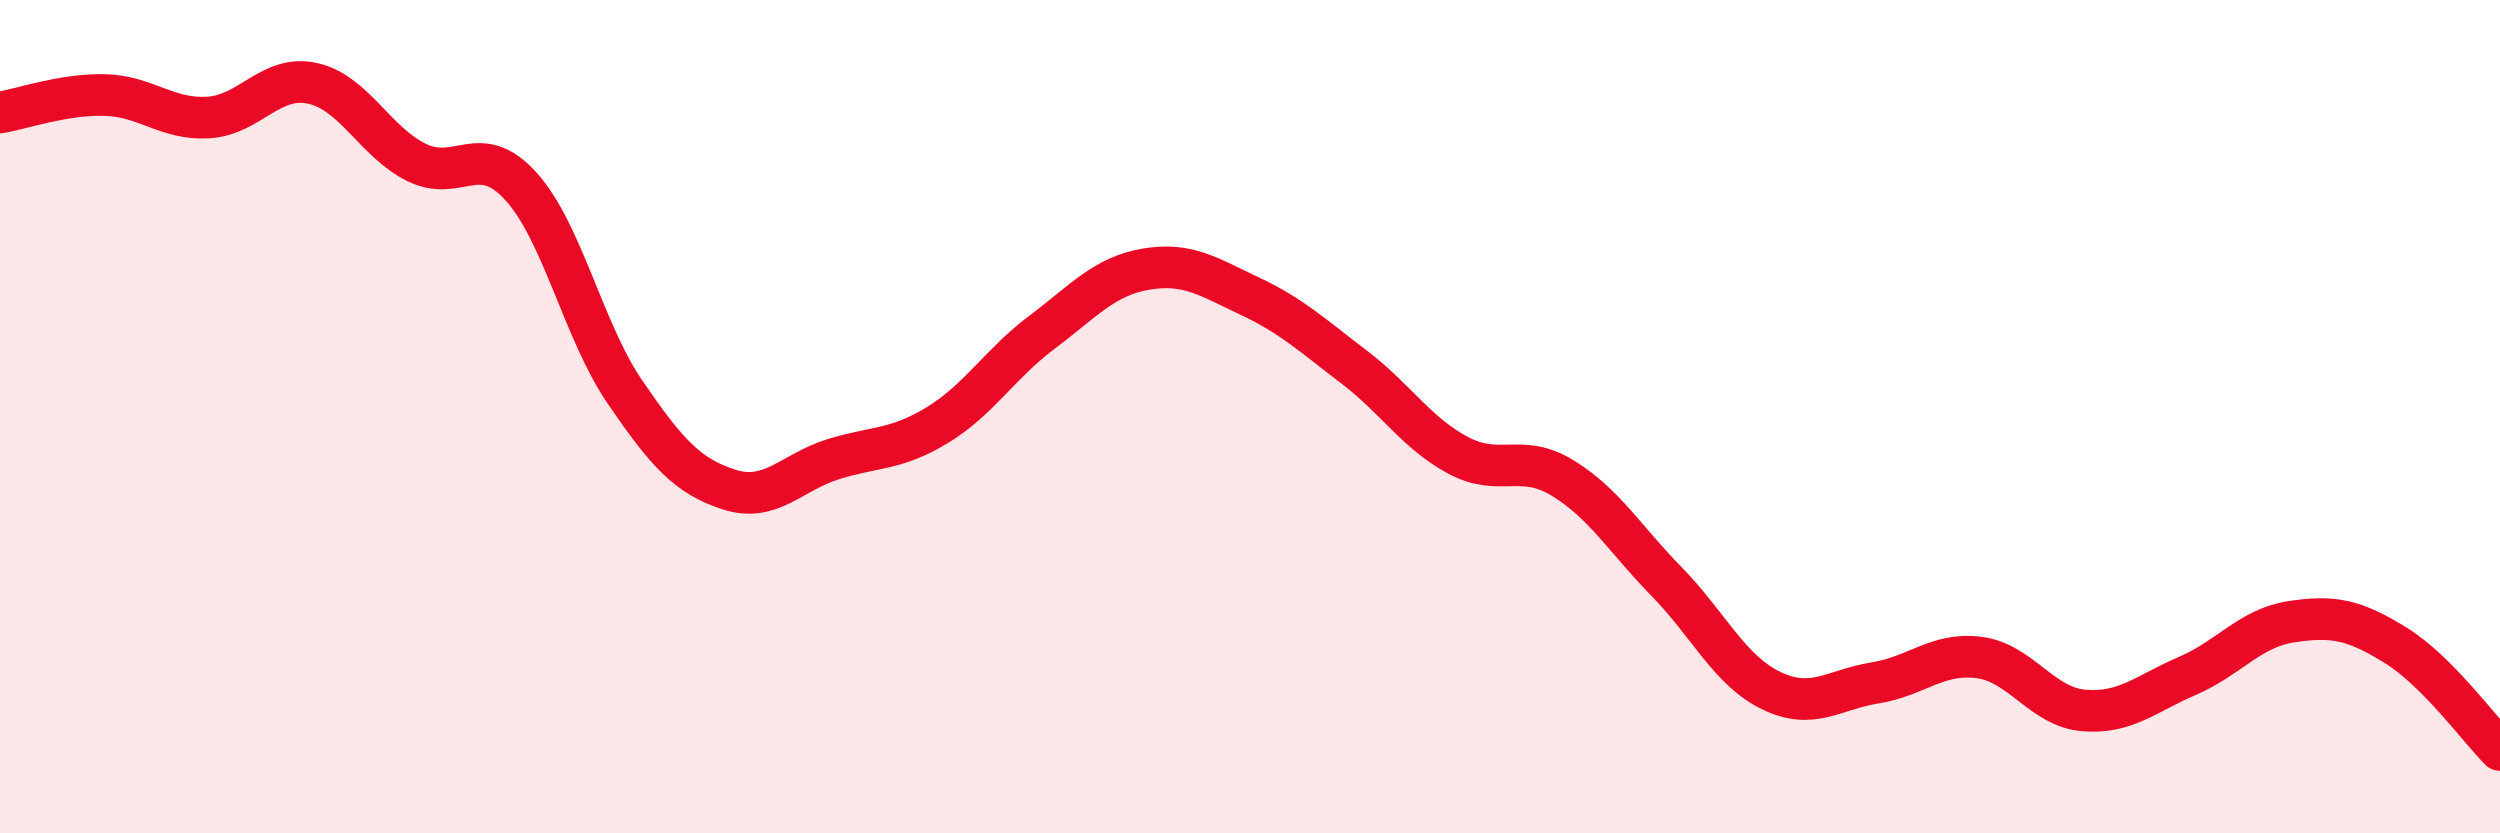 
    <svg width="60" height="20" viewBox="0 0 60 20" xmlns="http://www.w3.org/2000/svg">
      <path
        d="M 0,2.7 C 0.5,2.62 1.5,2.26 2.5,2.28 C 3.5,2.3 4,2.88 5,2.82 C 6,2.76 6.5,1.78 7.5,2 C 8.5,2.22 9,3.41 10,3.9 C 11,4.39 11.5,3.37 12.5,4.47 C 13.5,5.57 14,7.95 15,9.41 C 16,10.87 16.5,11.43 17.5,11.75 C 18.5,12.07 19,11.33 20,11.02 C 21,10.71 21.5,10.81 22.5,10.2 C 23.5,9.59 24,8.73 25,7.98 C 26,7.23 26.5,6.63 27.5,6.46 C 28.5,6.29 29,6.64 30,7.11 C 31,7.58 31.5,8.05 32.5,8.81 C 33.5,9.57 34,10.4 35,10.93 C 36,11.46 36.5,10.86 37.5,11.47 C 38.5,12.08 39,12.94 40,13.96 C 41,14.98 41.5,16.08 42.5,16.57 C 43.5,17.06 44,16.55 45,16.39 C 46,16.23 46.5,15.65 47.5,15.78 C 48.5,15.91 49,16.96 50,17.05 C 51,17.14 51.5,16.65 52.5,16.22 C 53.5,15.79 54,15.07 55,14.92 C 56,14.77 56.5,14.87 57.5,15.49 C 58.5,16.11 59.5,17.5 60,18L60 20L0 20Z"
        fill="#EB0A25"
        opacity="0.1"
        stroke-linecap="round"
        stroke-linejoin="round"
      />
      <path
        d="M 0,2.7 C 0.5,2.62 1.5,2.26 2.5,2.28 C 3.5,2.3 4,2.88 5,2.82 C 6,2.76 6.5,1.78 7.5,2 C 8.5,2.22 9,3.41 10,3.9 C 11,4.39 11.5,3.37 12.5,4.47 C 13.5,5.57 14,7.95 15,9.41 C 16,10.87 16.5,11.43 17.5,11.75 C 18.5,12.07 19,11.33 20,11.02 C 21,10.71 21.5,10.81 22.5,10.2 C 23.5,9.59 24,8.73 25,7.98 C 26,7.23 26.5,6.63 27.5,6.46 C 28.5,6.29 29,6.64 30,7.11 C 31,7.58 31.5,8.05 32.5,8.81 C 33.5,9.57 34,10.4 35,10.93 C 36,11.46 36.5,10.86 37.5,11.47 C 38.5,12.08 39,12.94 40,13.96 C 41,14.98 41.5,16.08 42.5,16.57 C 43.5,17.06 44,16.55 45,16.39 C 46,16.23 46.5,15.65 47.5,15.78 C 48.5,15.91 49,16.96 50,17.05 C 51,17.14 51.5,16.65 52.5,16.22 C 53.5,15.79 54,15.07 55,14.92 C 56,14.77 56.5,14.87 57.5,15.49 C 58.5,16.11 59.5,17.5 60,18"
        stroke="#EB0A25"
        stroke-width="1"
        fill="none"
        stroke-linecap="round"
        stroke-linejoin="round"
      />
    </svg>
  